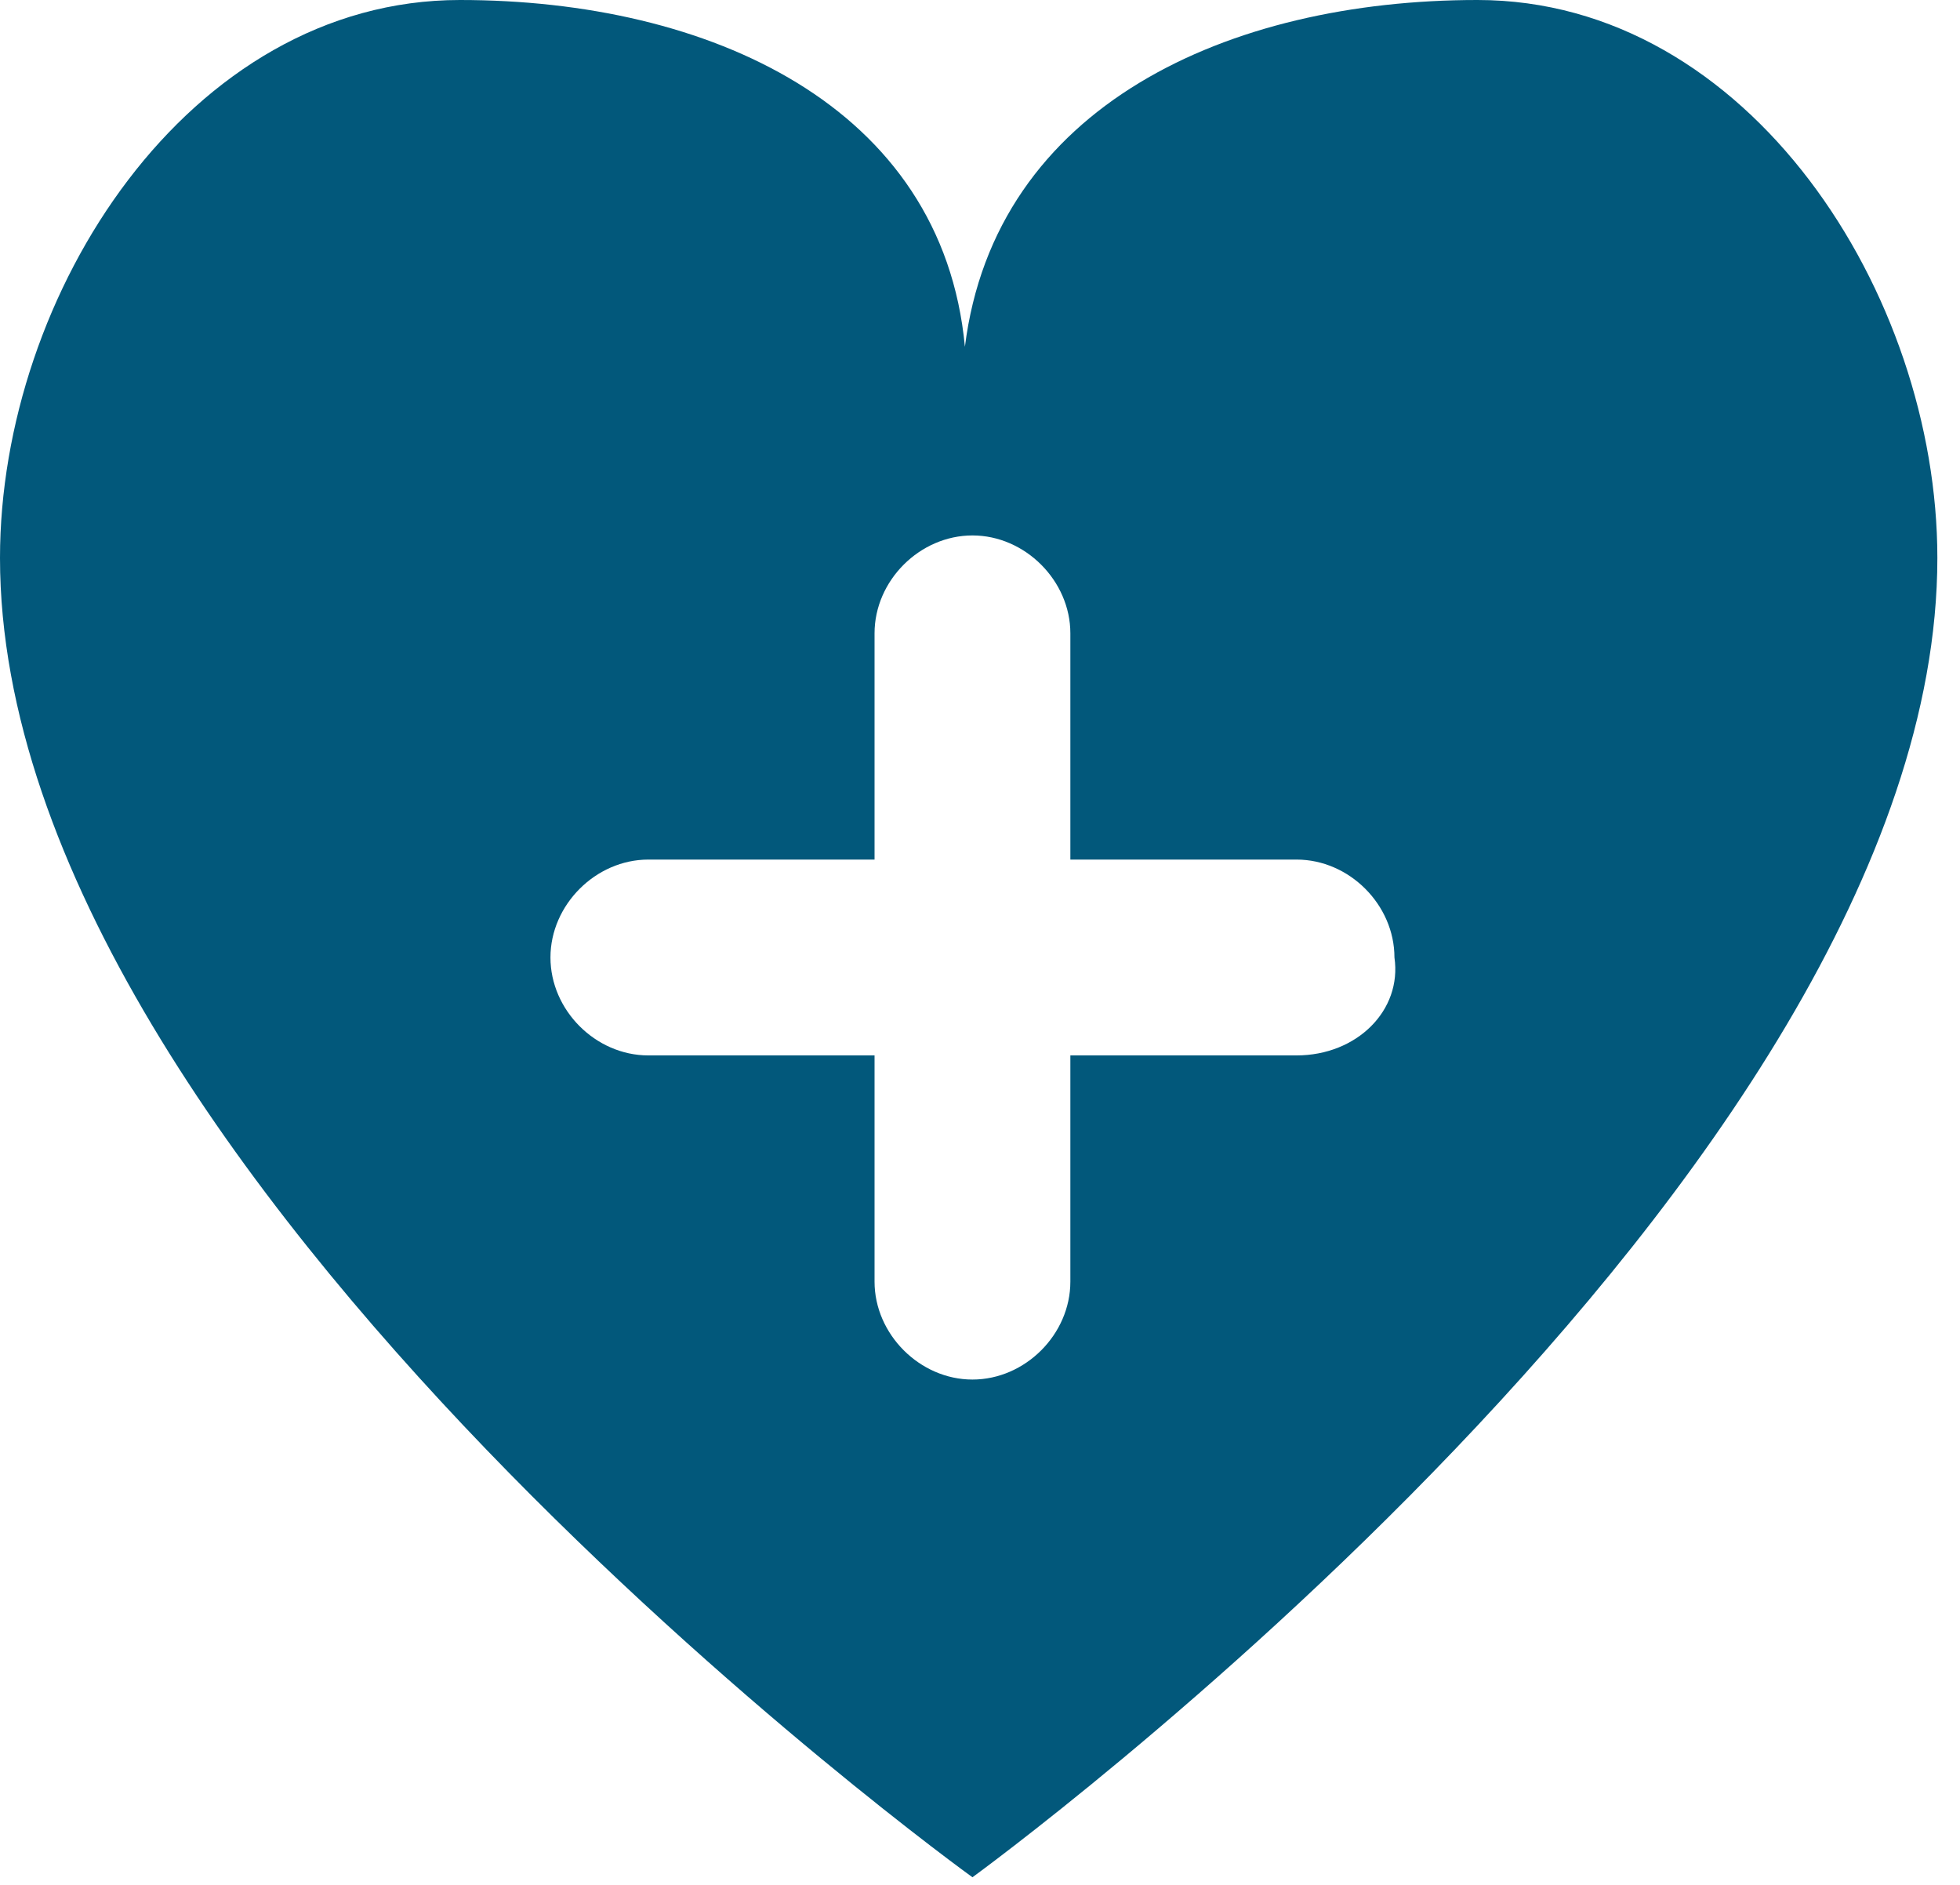 <?xml version="1.0" encoding="utf-8"?>
<!-- Generator: Adobe Illustrator 24.2.1, SVG Export Plug-In . SVG Version: 6.00 Build 0)  -->
<svg version="1.1" id="Ebene_1" xmlns="http://www.w3.org/2000/svg" xmlns:xlink="http://www.w3.org/1999/xlink" x="0px" y="0px"
	 viewBox="0 0 1065 1024" style="enable-background:new 0 0 1065 1024;" xml:space="preserve">
<style type="text/css">
	.st0{fill:#02587B;}
</style>
<g id="icomoon-ignore">
</g>
<path class="st0" d="M802.8,0C667.6,0,540.7,57.3,524.3,188.4C512,57.3,385,0,249.9,0C102.4,0,0,159.7,0,303.1
	c0,335.9,528.4,716.8,528.4,716.8s524.3-380.9,524.3-716.8C1052.7,159.7,950.3,0,802.8,0L802.8,0z M704.5,573.4H581.6v122.9
	c0,28.7-24.6,53.2-53.2,53.2s-53.2-24.6-53.2-53.2V573.4H352.3c-28.7,0-53.2-24.6-53.2-53.2s24.6-53.2,53.2-53.2h122.9V344.1
	c0-28.7,24.6-53.2,53.2-53.2s53.2,24.6,53.2,53.2v122.9h122.9c28.7,0,53.2,24.6,53.2,53.2C761.9,548.9,737.3,573.4,704.5,573.4z"/>
</svg>
